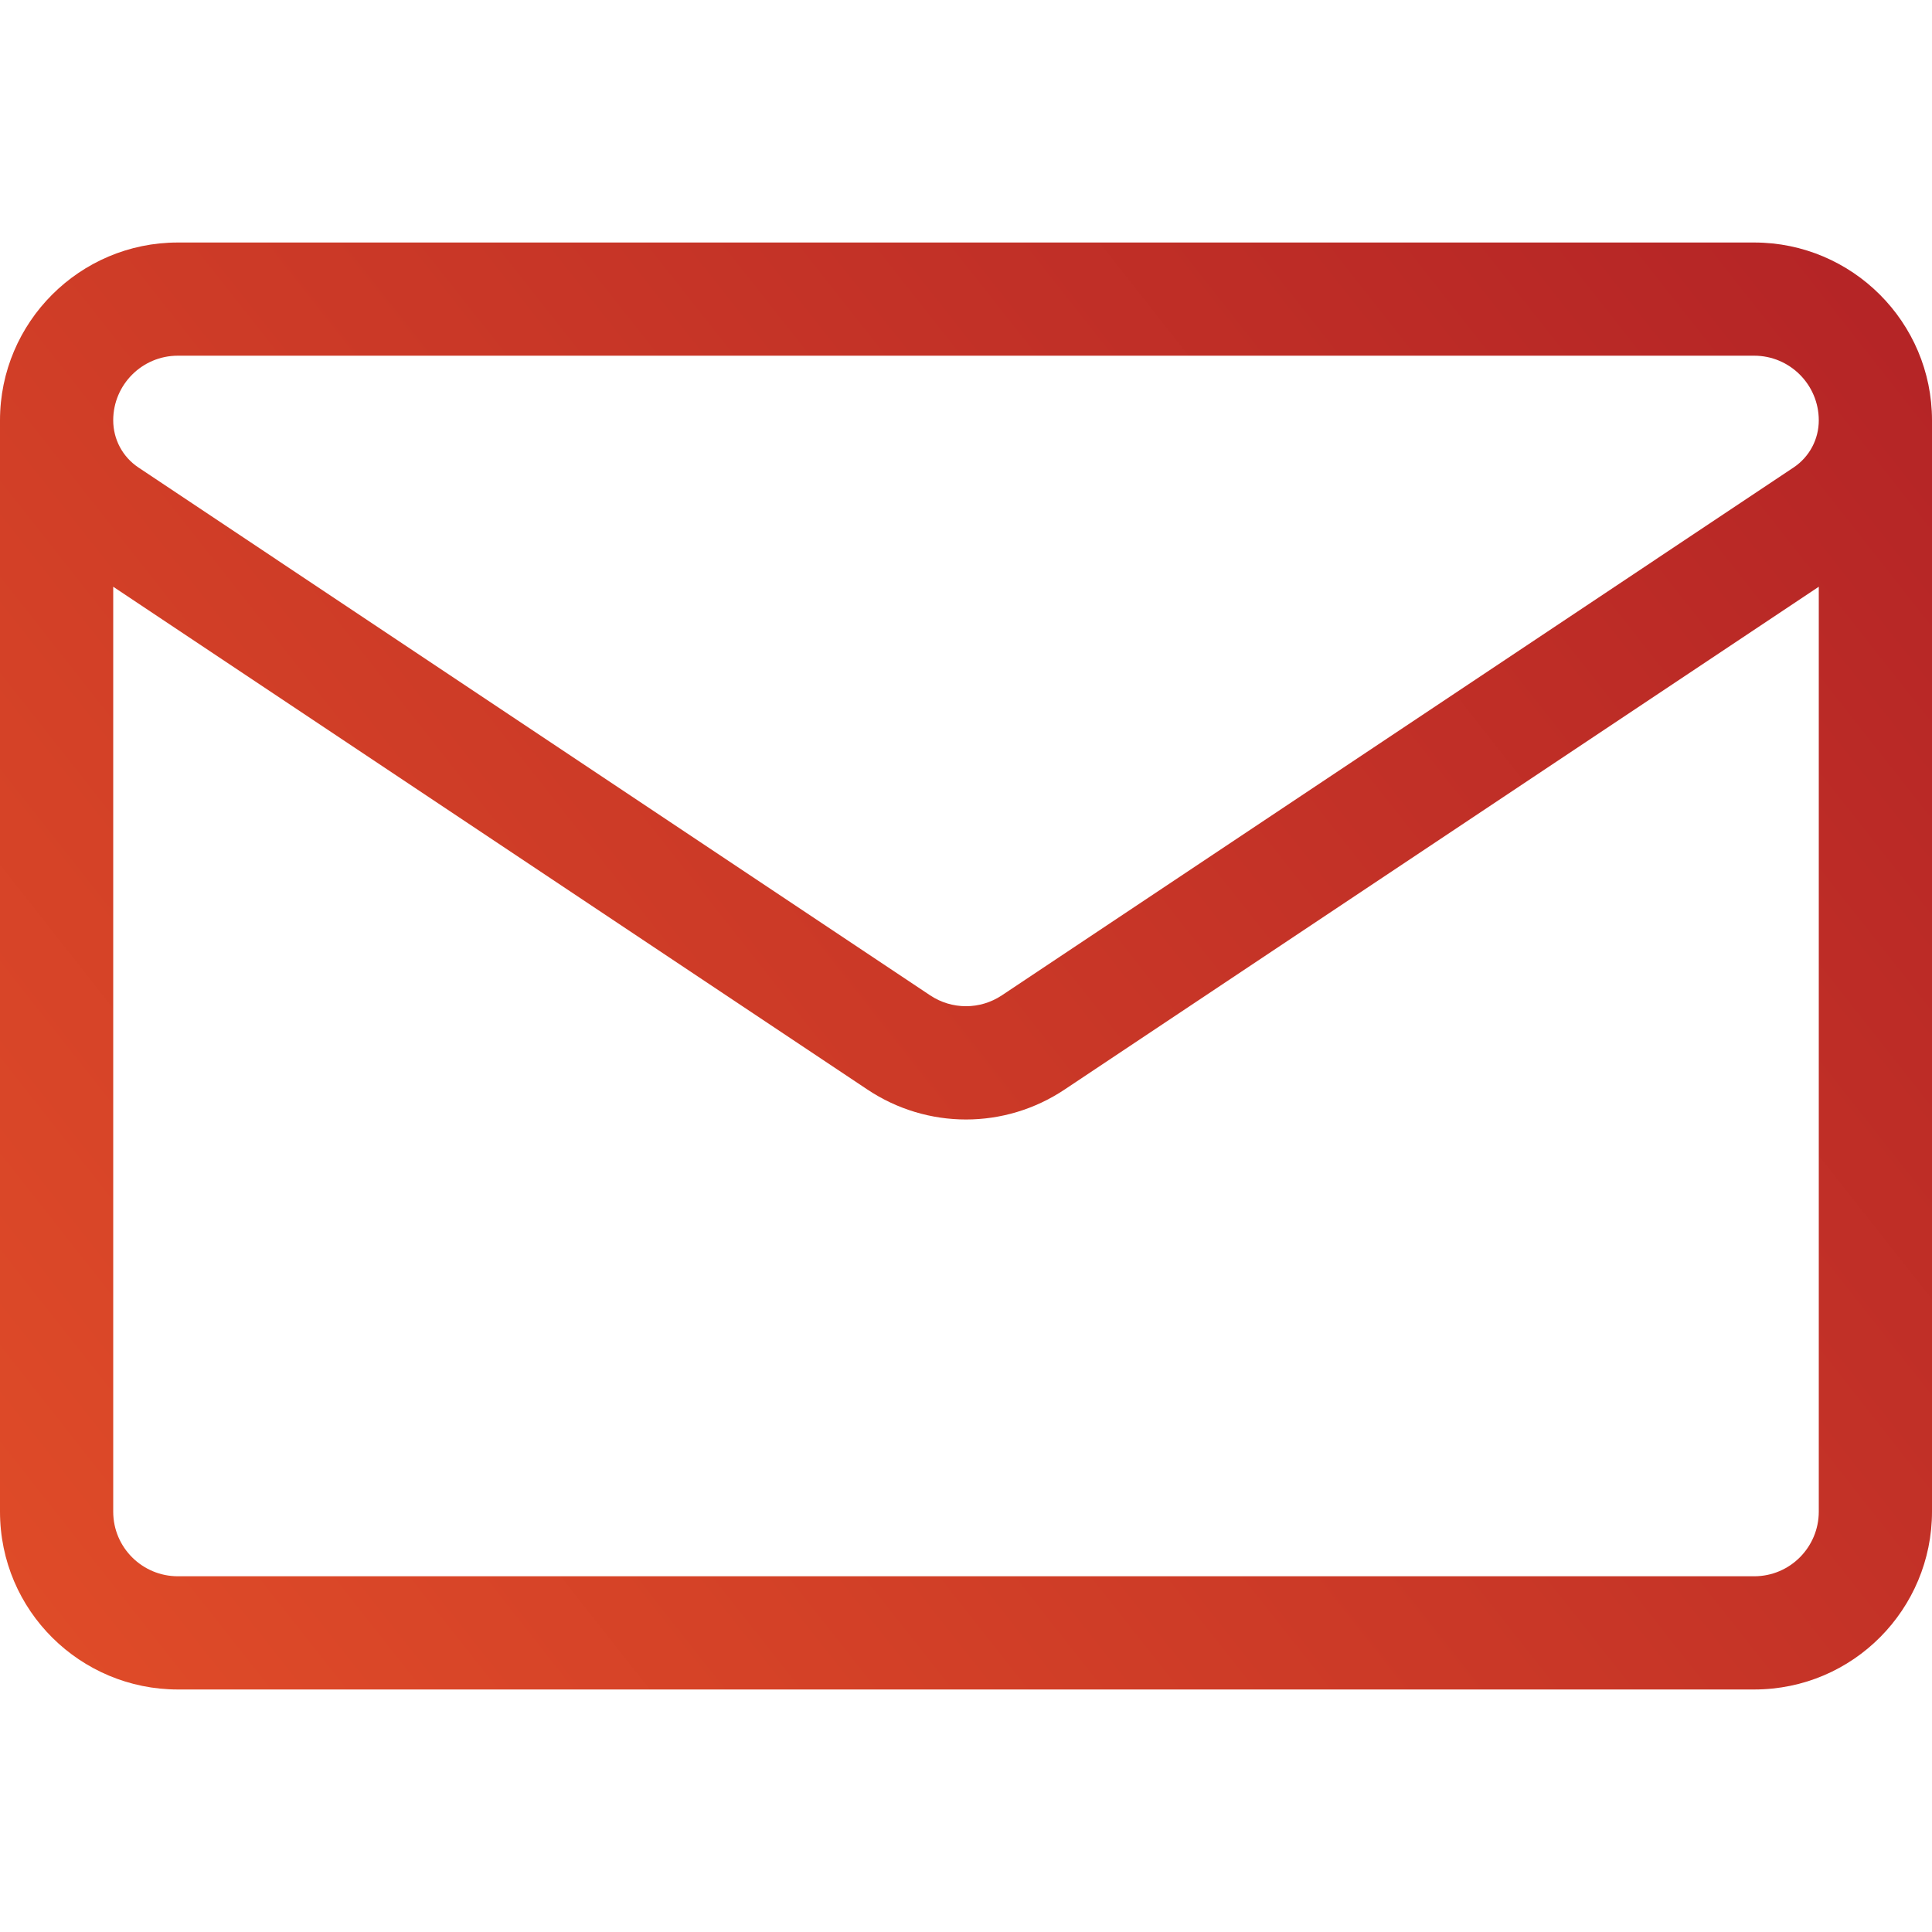 <svg width="65" height="65" viewBox="0 0 65 65" fill="none" xmlns="http://www.w3.org/2000/svg">
<path d="M65 14.14C65 10.842 62.317 8.159 59.018 8.159H5.982C2.684 8.159 0.001 10.841 0 14.141V14.142V50.857C0 54.197 2.711 56.841 5.984 56.841H59.016C62.356 56.841 65 54.13 65 50.857V14.142C65 14.142 65 14.142 65 14.142C65 14.141 65 14.141 65 14.14ZM5.982 11.967H59.018C60.217 11.967 61.191 12.942 61.191 14.143C61.191 14.782 60.874 15.374 60.342 15.729L33.707 33.487C32.974 33.975 32.026 33.975 31.293 33.487C31.293 33.487 4.657 15.728 4.658 15.729C4.658 15.729 4.657 15.729 4.657 15.728C4.126 15.374 3.809 14.782 3.809 14.14C3.809 12.942 4.783 11.967 5.982 11.967ZM59.016 53.032H5.984C4.798 53.032 3.809 52.074 3.809 50.857V19.74L29.181 36.655C30.189 37.328 31.345 37.664 32.5 37.664C33.656 37.664 34.811 37.328 35.819 36.655L61.191 19.74V50.857C61.191 52.043 60.233 53.032 59.016 53.032Z" fill="url(#paint0_linear_337_3115)"/>
<defs>
<linearGradient id="paint0_linear_337_3115" x1="64" y1="8.5" x2="-2" y2="60.5" gradientUnits="userSpaceOnUse">
<stop stop-color="#B42426"/>
<stop offset="1" stop-color="#E24E28"/>
</linearGradient>
</defs>
</svg>
